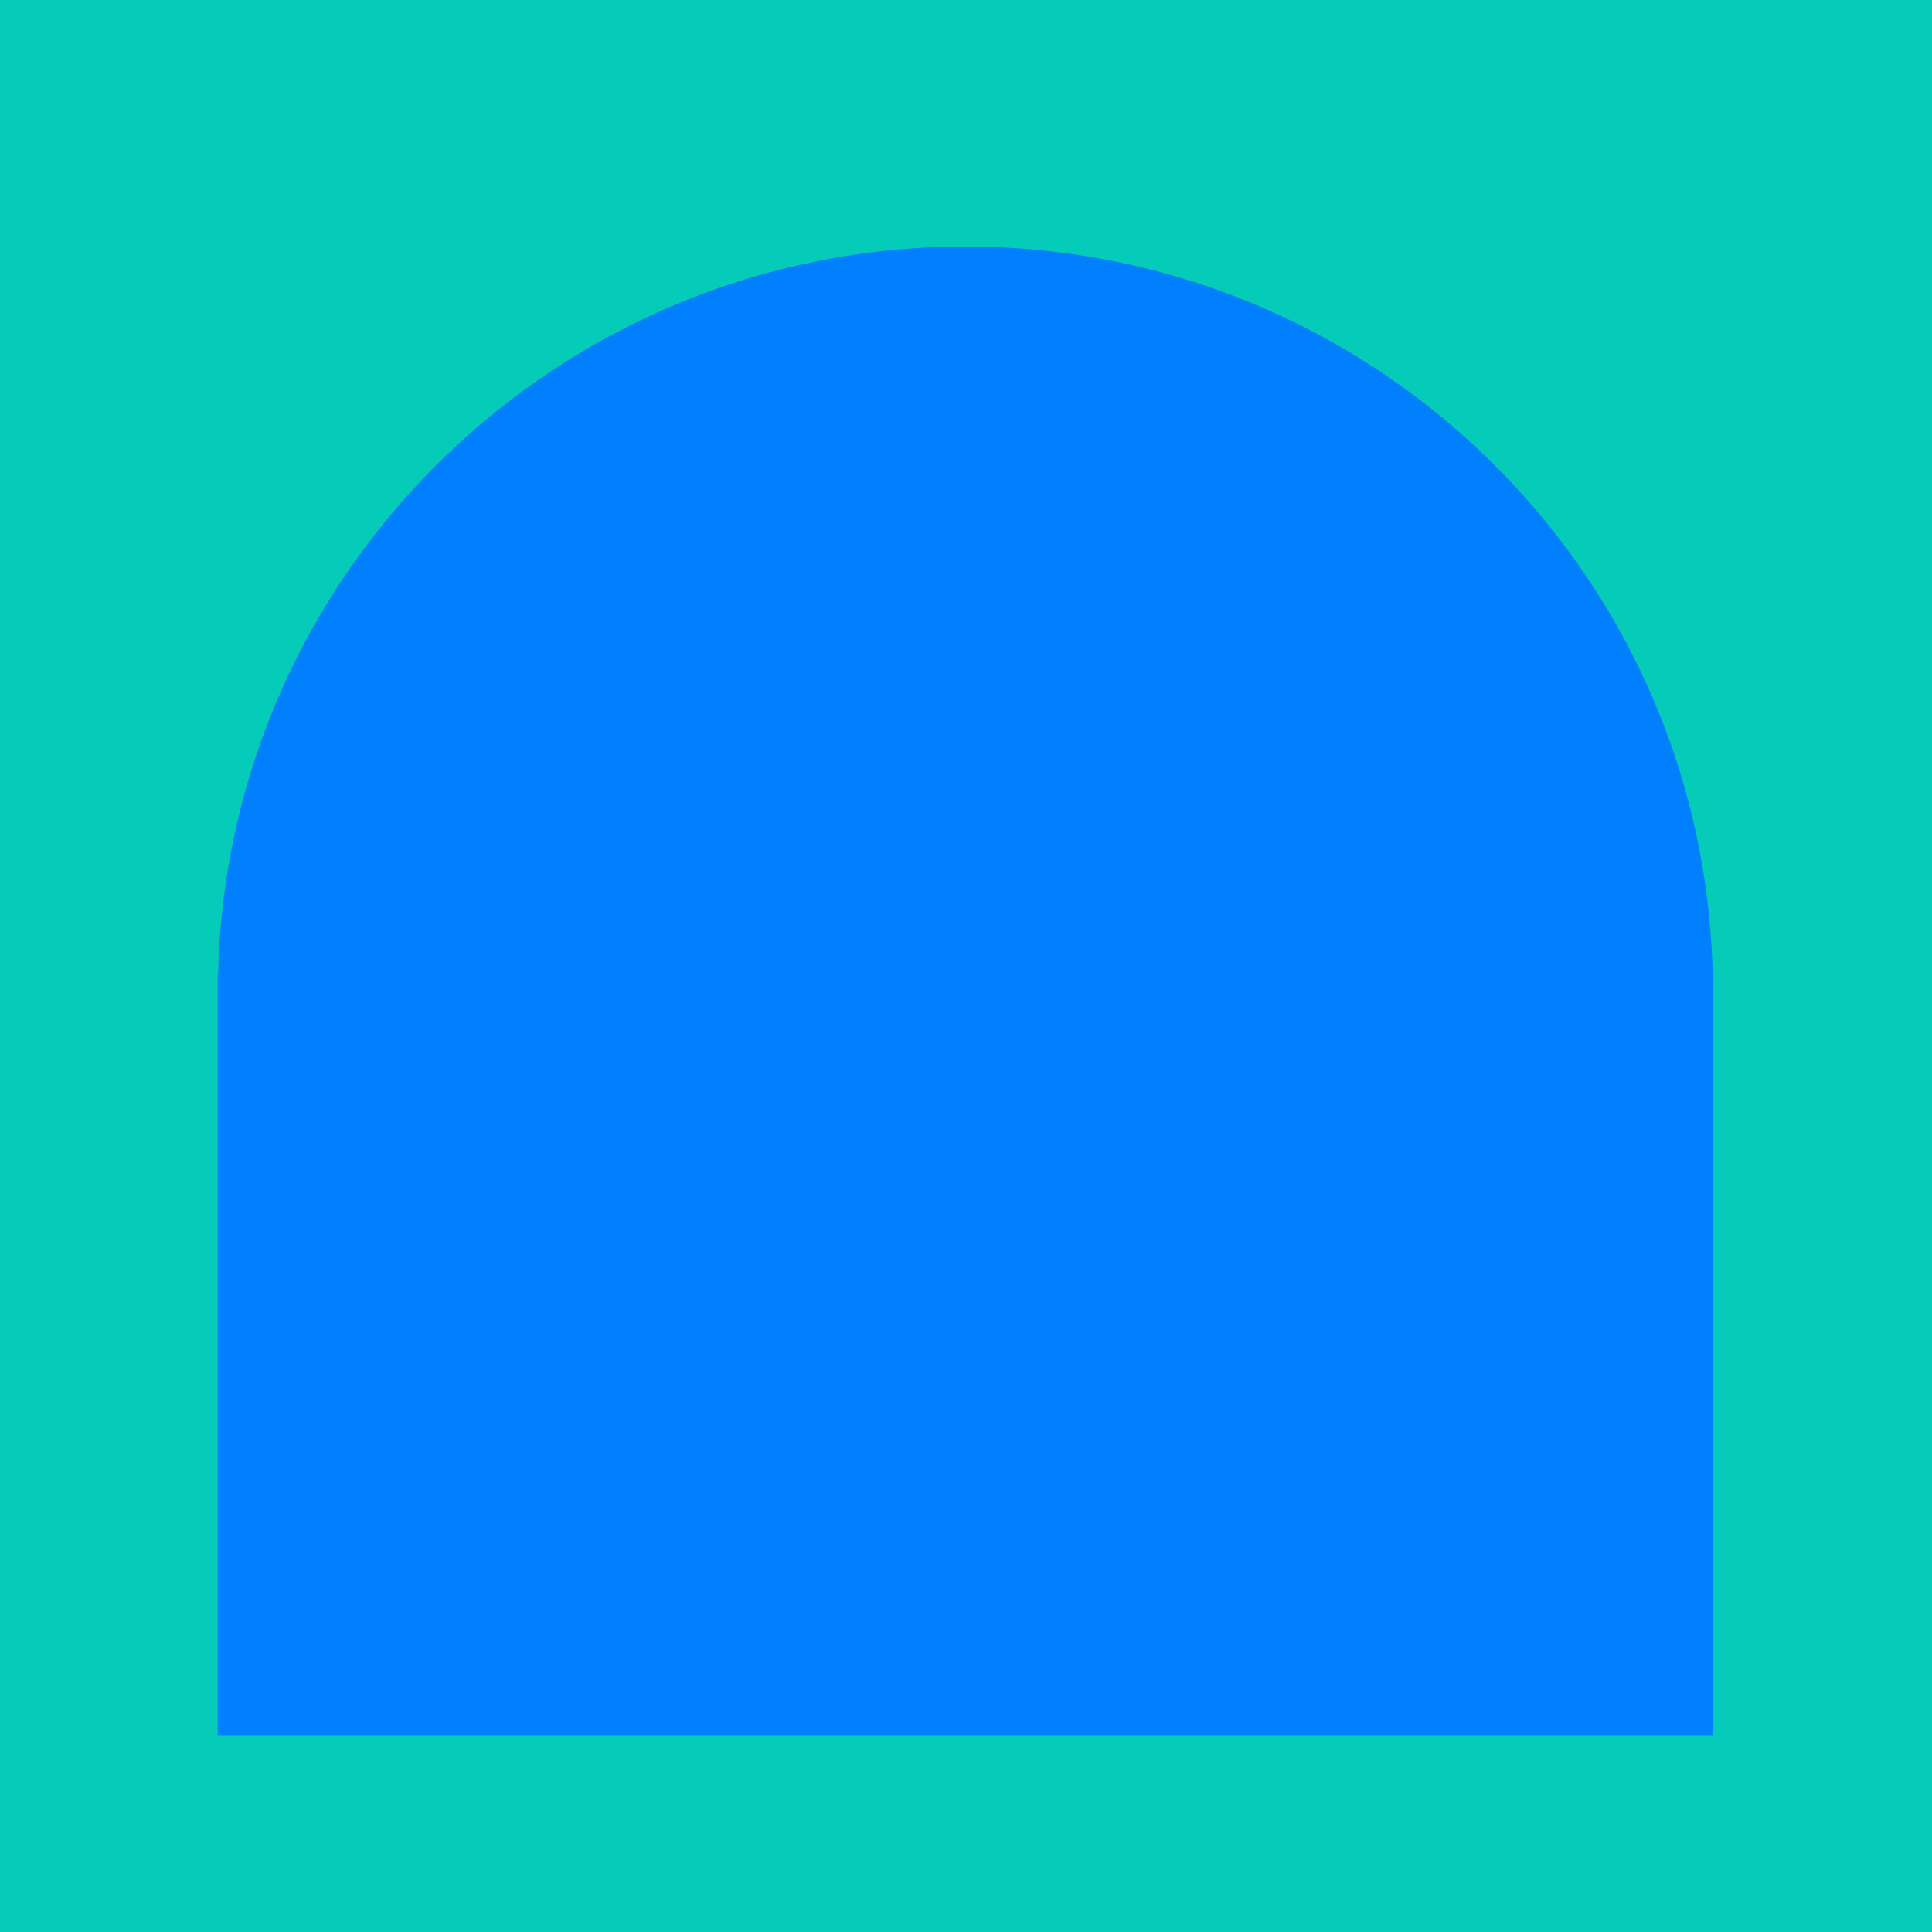 <svg xmlns="http://www.w3.org/2000/svg" id="Capa_2" data-name="Capa 2" viewBox="0 0 163.48 163.48"><defs><style>      .cls-1 {        fill: #04ccb9;      }      .cls-2 {        fill: #0080ff;      }    </style></defs><g id="Capa_1-2" data-name="Capa 1"><g><rect class="cls-1" width="163.48" height="163.48"></rect><path class="cls-2" d="M144.92,82.41c-.77-34.12-28.77-61.55-63.23-61.55s-62.46,27.43-63.23,61.55h-.04v64.42h126.53v-64.42h-.04Z"></path></g></g></svg>